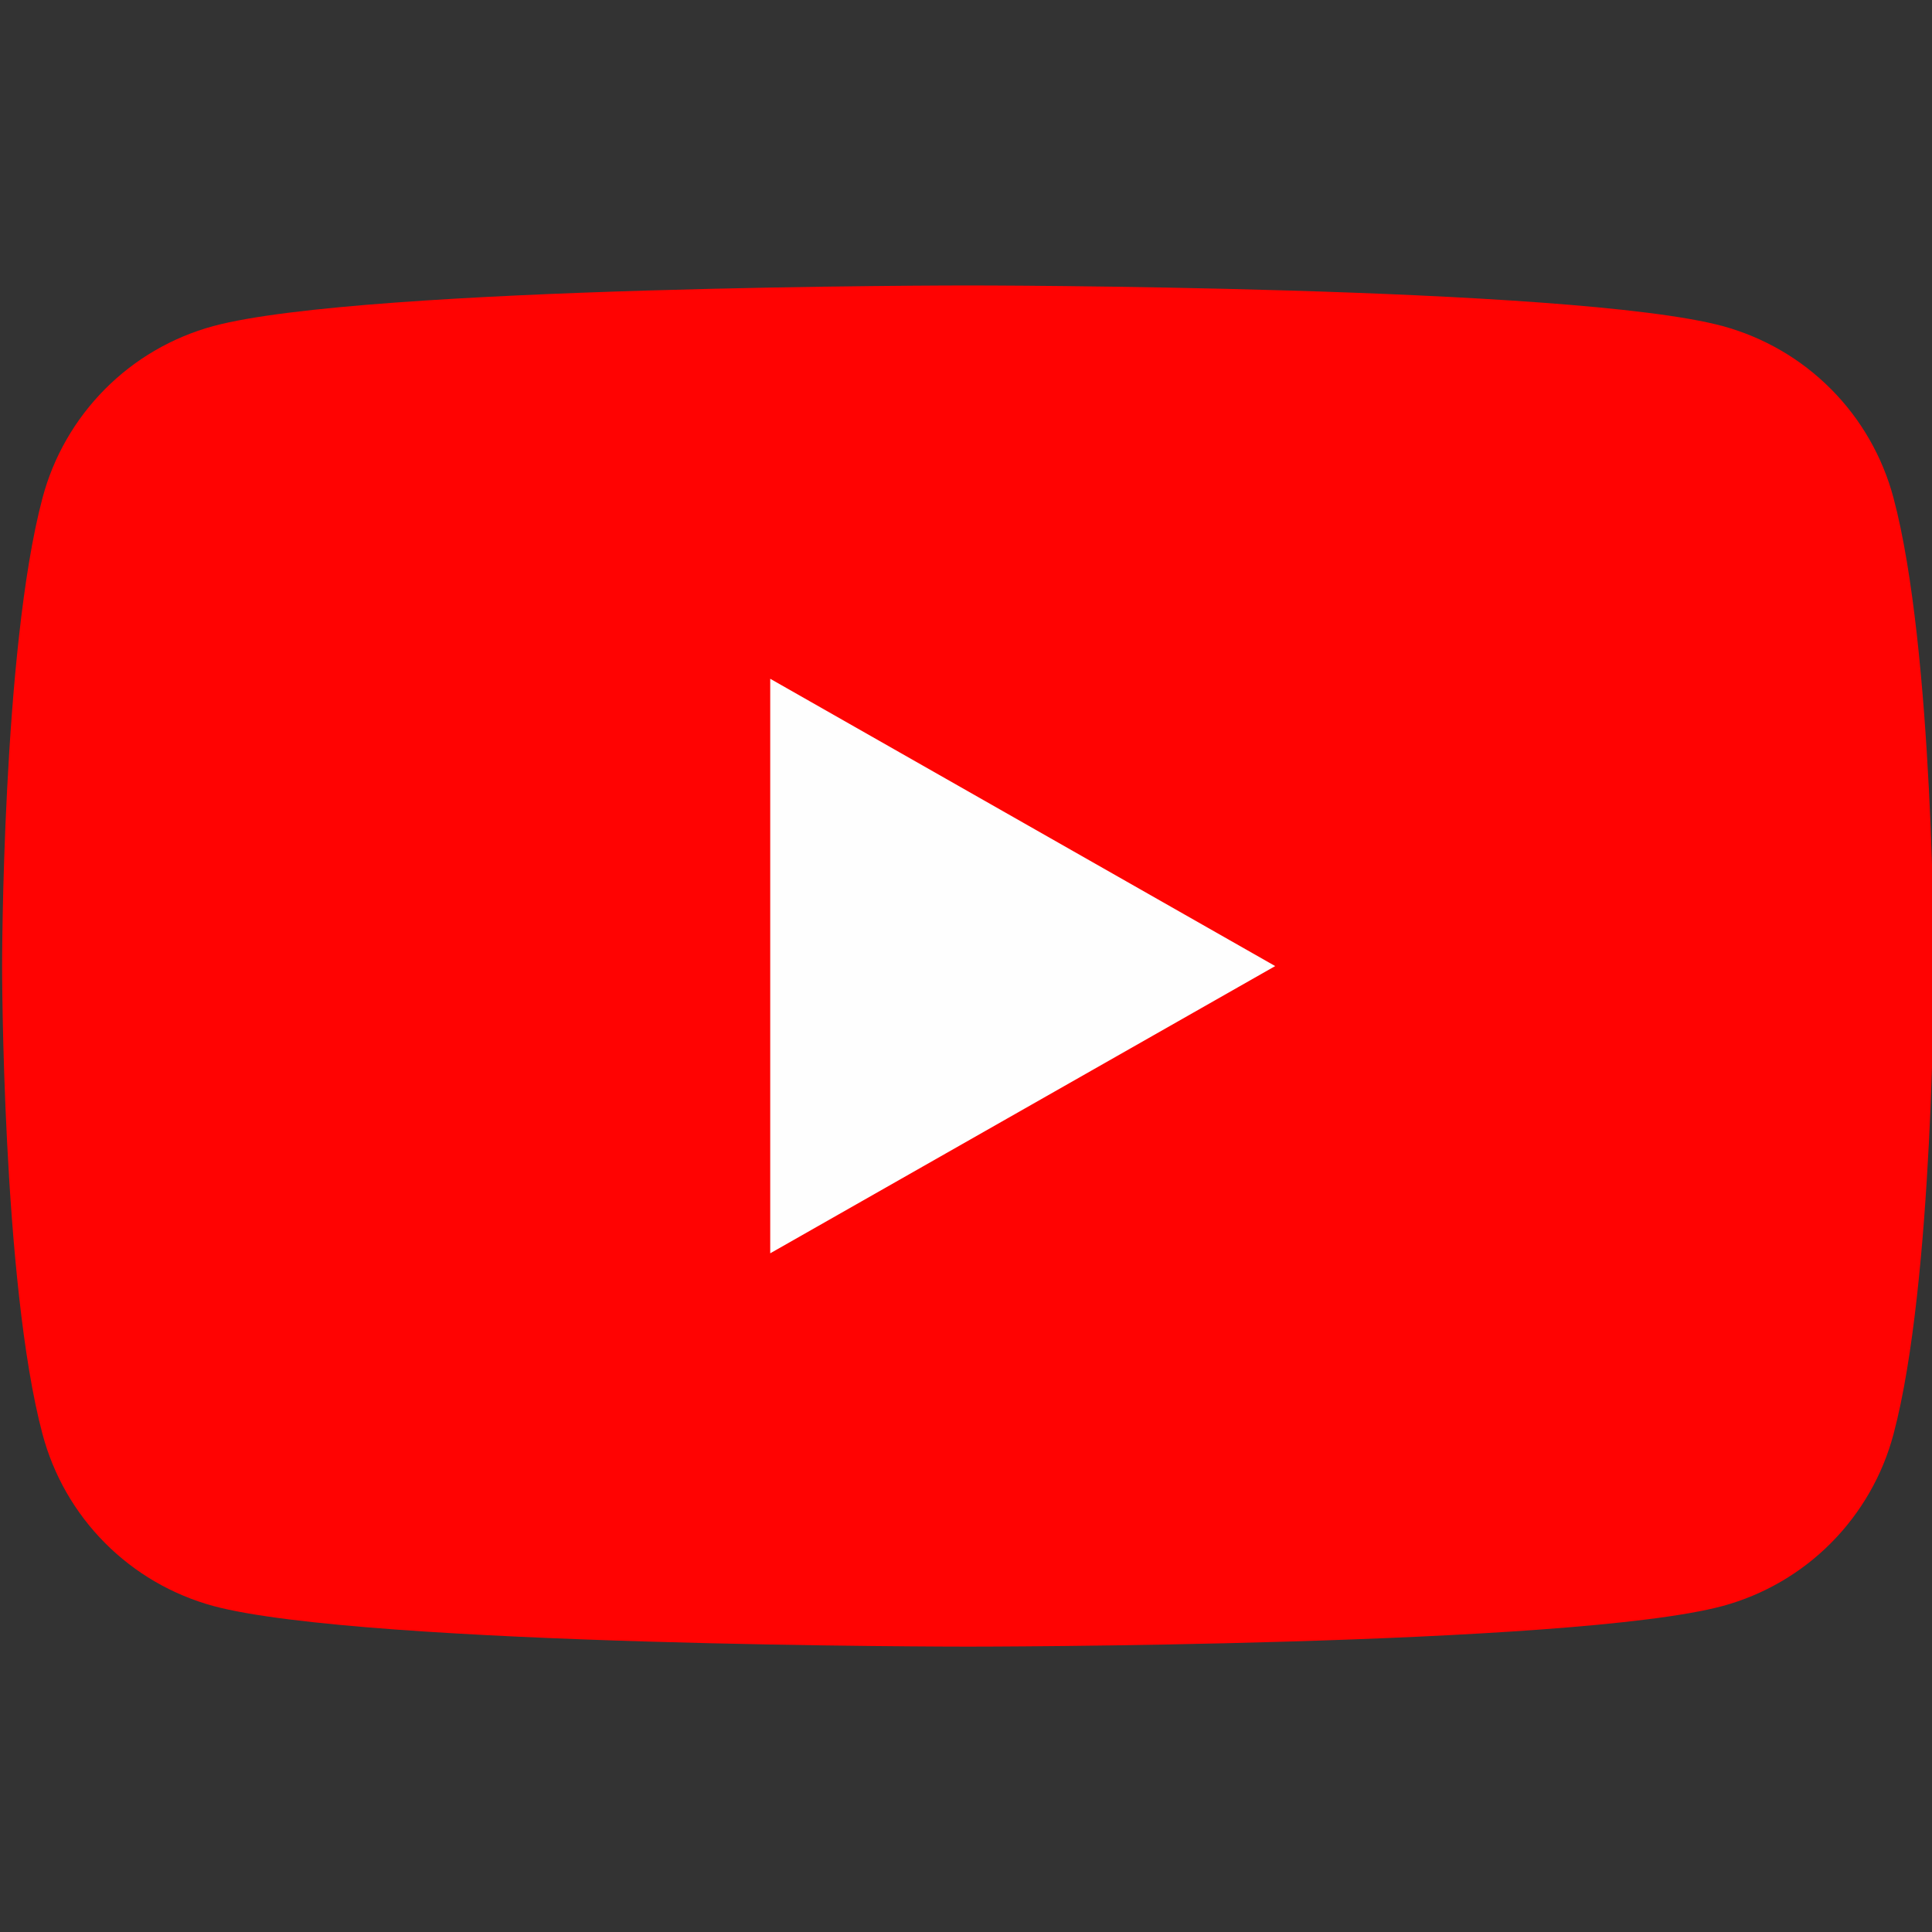 <?xml version="1.0" encoding="UTF-8"?>
<svg xmlns="http://www.w3.org/2000/svg" width="24" height="24" fill="none" version="1.1" viewBox="0 0 24 24">
  <rect x="0" y="0" width="24" height="24" fill="#333333" stroke="none"/>
  <g>
    <path d="m23.522 6.186c-0.136-0.511-0.403-0.977-0.775-1.351-0.372-0.375-0.837-0.645-1.346-0.784-1.876-0.505-9.376-0.505-9.376-0.505s-7.5 0-9.376 0.505c-0.51 0.139-0.974 0.409-1.346 0.784-0.372 0.375-0.64 0.841-0.775 1.351-0.502 1.885-0.502 5.814-0.502 5.814s1e-7 3.93 0.502 5.815c0.136 0.511 0.403 0.977 0.775 1.351 0.372 0.375 0.837 0.645 1.346 0.784 1.876 0.505 9.376 0.505 9.376 0.505s7.5 0 9.376-0.505c0.51-0.139 0.974-0.409 1.346-0.784 0.372-0.375 0.64-0.841 0.775-1.351 0.502-1.885 0.502-5.815 0.502-5.815s0-3.93-0.502-5.814z" fill="#ff0302"></path>
    <path d="m9.568 15.569v-7.137l6.273 3.569z" fill="#fefefe"></path>
  </g>
</svg>
